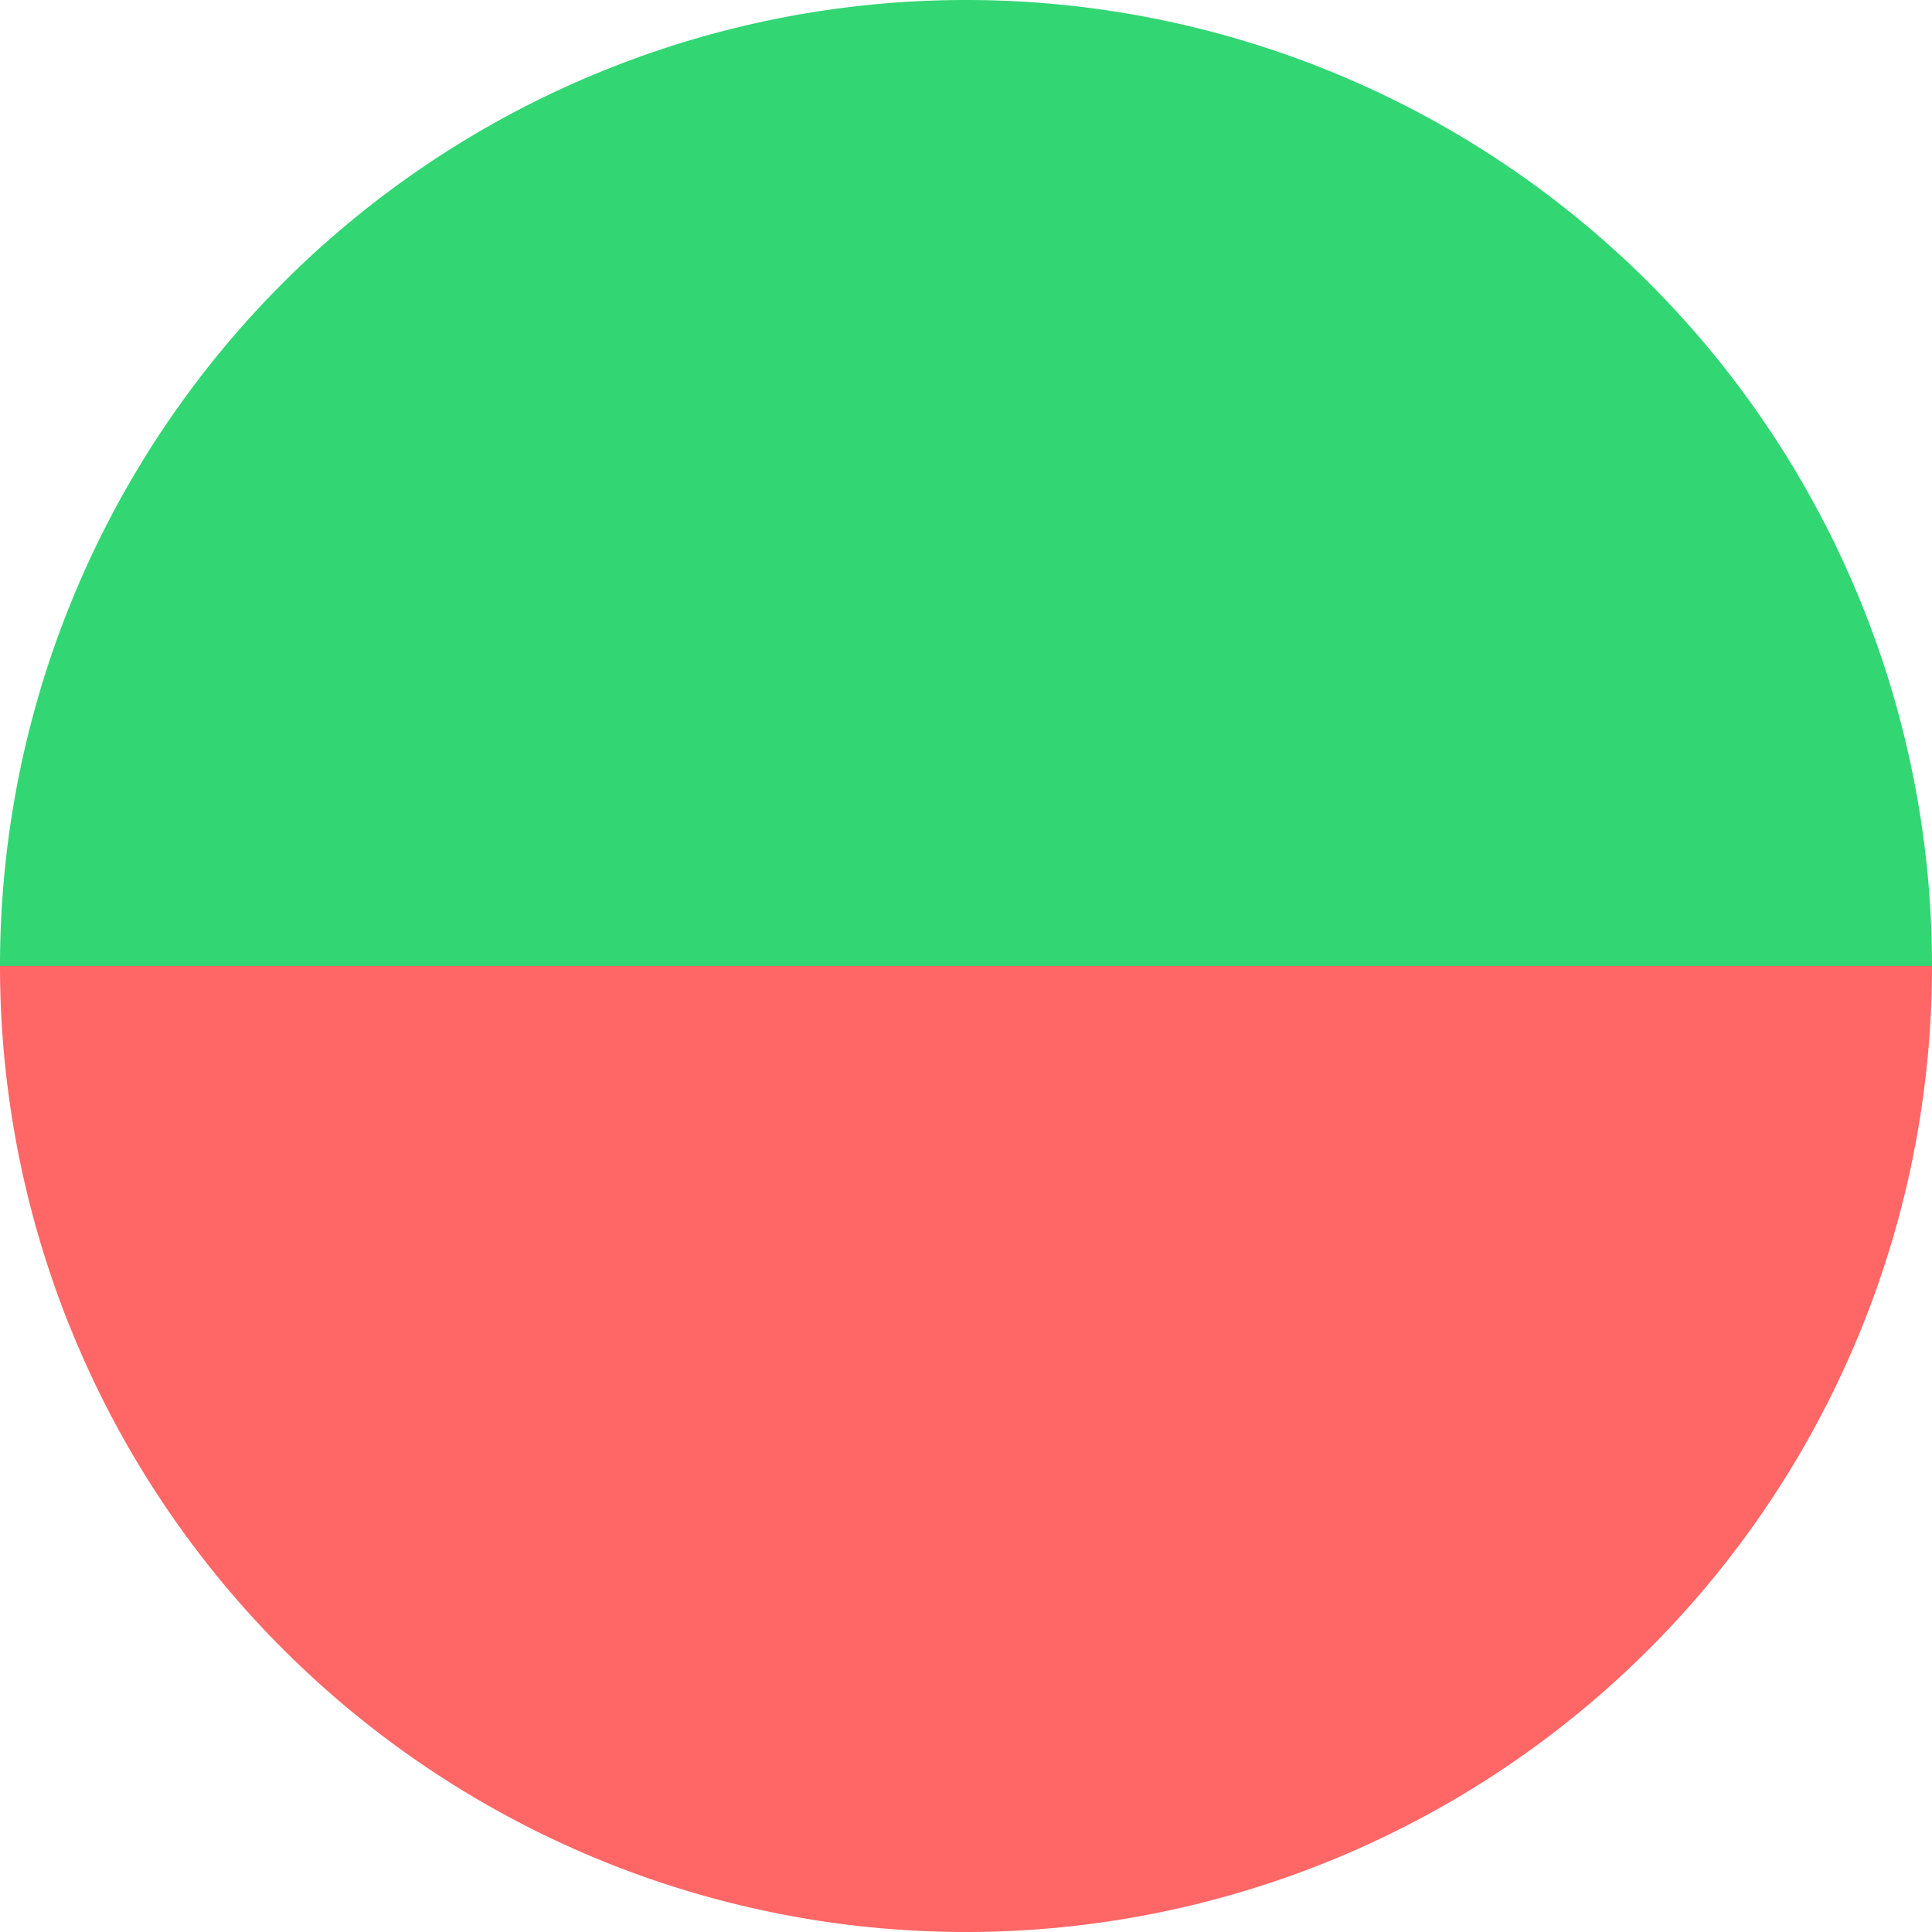 <svg width="512" height="512" viewBox="0 0 512 512" xmlns="http://www.w3.org/2000/svg">

  <!-- Top half: Green -->
  <path d="M0 256 A256 256 0 0 1 512 256 Z" fill="#32d673"></path>

  <!-- Bottom half: Red -->
  <path d="M0 256 A256 256 0 0 0 512 256 Z" fill="#ff6666"></path>

</svg>
